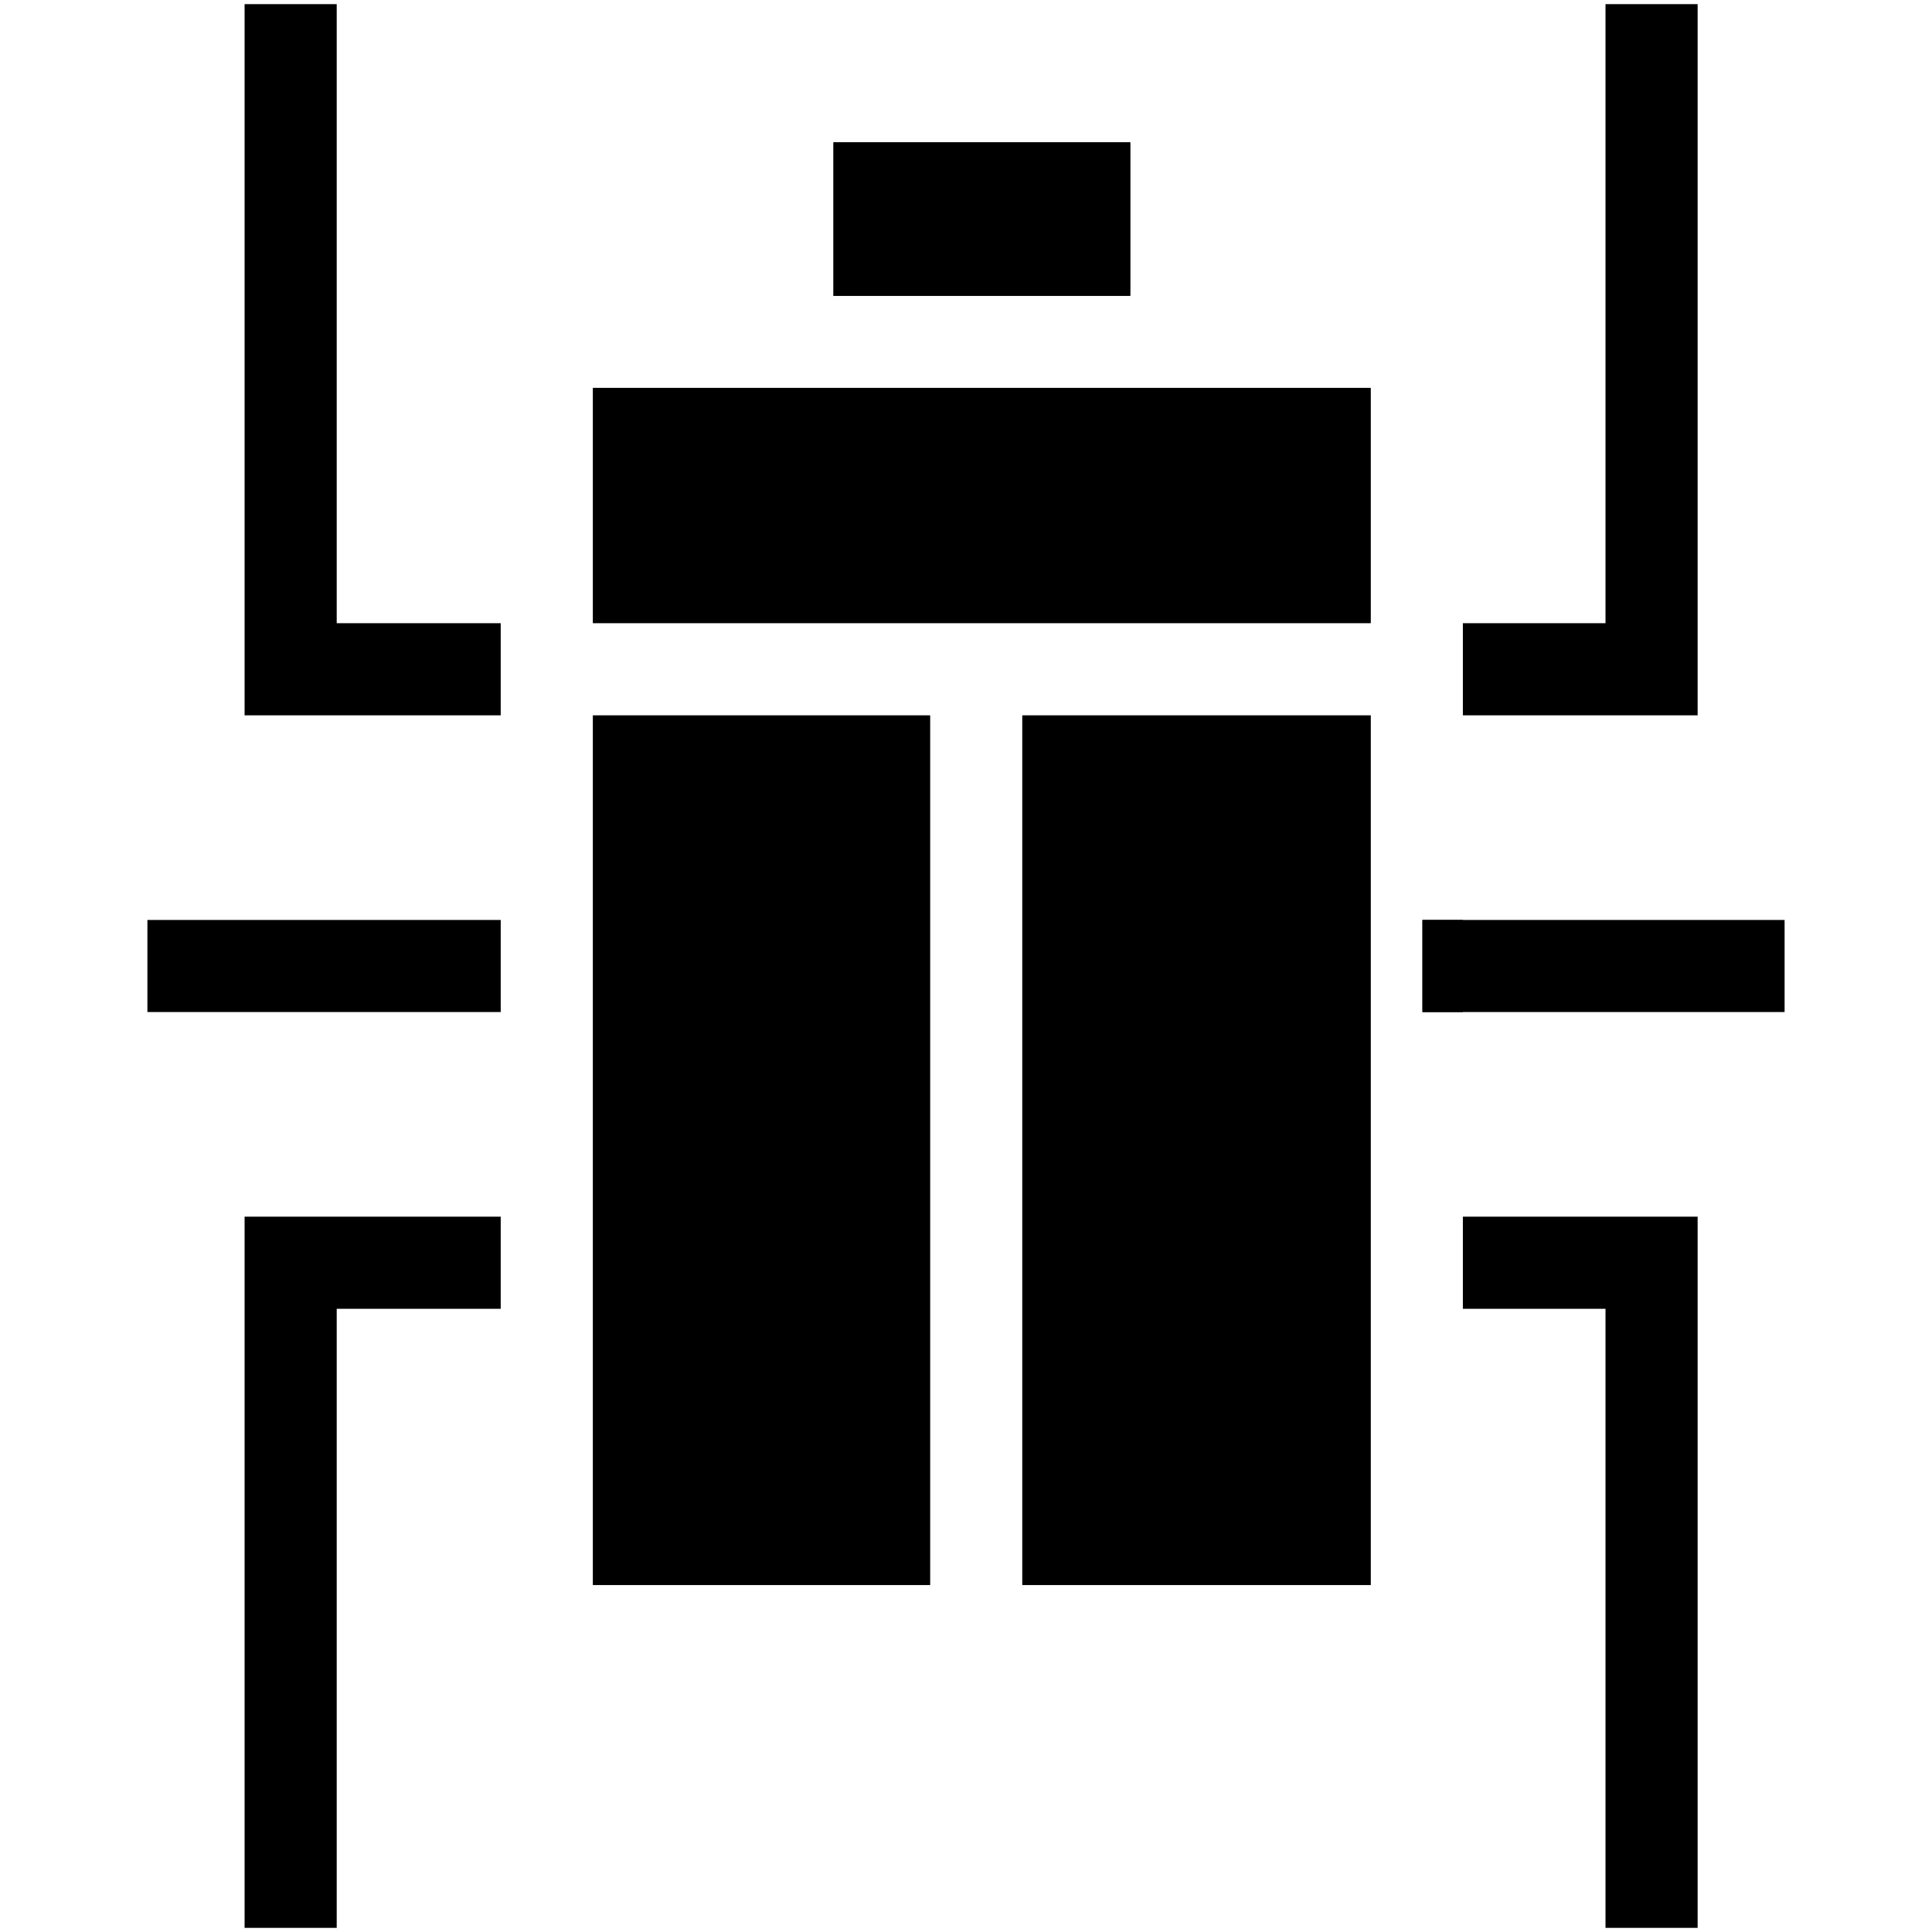 <svg xmlns="http://www.w3.org/2000/svg" id="Layer_2" data-name="Layer 2" viewBox="0 0 397 397"><defs><style>      .cls-1 {        opacity: 0;      }    </style></defs><g id="Layer_1-2" data-name="Layer 1"><g><rect class="cls-1" width="397" height="397"></rect><g><g><path d="M300.6,207.96h-8.31v-18.92h8.31m0,79.9v-18.92"></path><rect x="121.82" y="146.99" width="69.32" height="178.72"></rect><rect x="210.06" y="146.99" width="71.62" height="178.72"></rect><rect x="121.82" y="79.7" width="159.86" height="48.36"></rect></g><rect x="292.3" y="189.04" width="74.41" height="18.92"></rect><rect x="30.29" y="189.04" width="72.6" height="18.92"></rect><g><polygon points="69.19 128.06 102.89 128.06 102.89 146.99 50.26 146.99 50.26 .85 69.19 .85 69.19 128.06"></polygon><polygon points="348.84 .85 348.84 146.99 300.6 146.99 300.6 128.06 329.91 128.06 329.91 .85 348.84 .85"></polygon></g><polygon points="102.89 250.01 102.89 268.94 69.19 268.94 69.19 396.15 50.26 396.15 50.26 250.01 102.89 250.01"></polygon><polygon points="300.6 268.94 329.91 268.94 329.91 396.15 348.84 396.15 348.84 250.01 300.6 250.01 300.6 268.94"></polygon><g><path d="M232.25,60.78V29.24h-60.98v31.54h60.98Z"></path><rect x="171.27" y="29.24" width="60.98" height="31.54"></rect></g></g></g></g></svg>